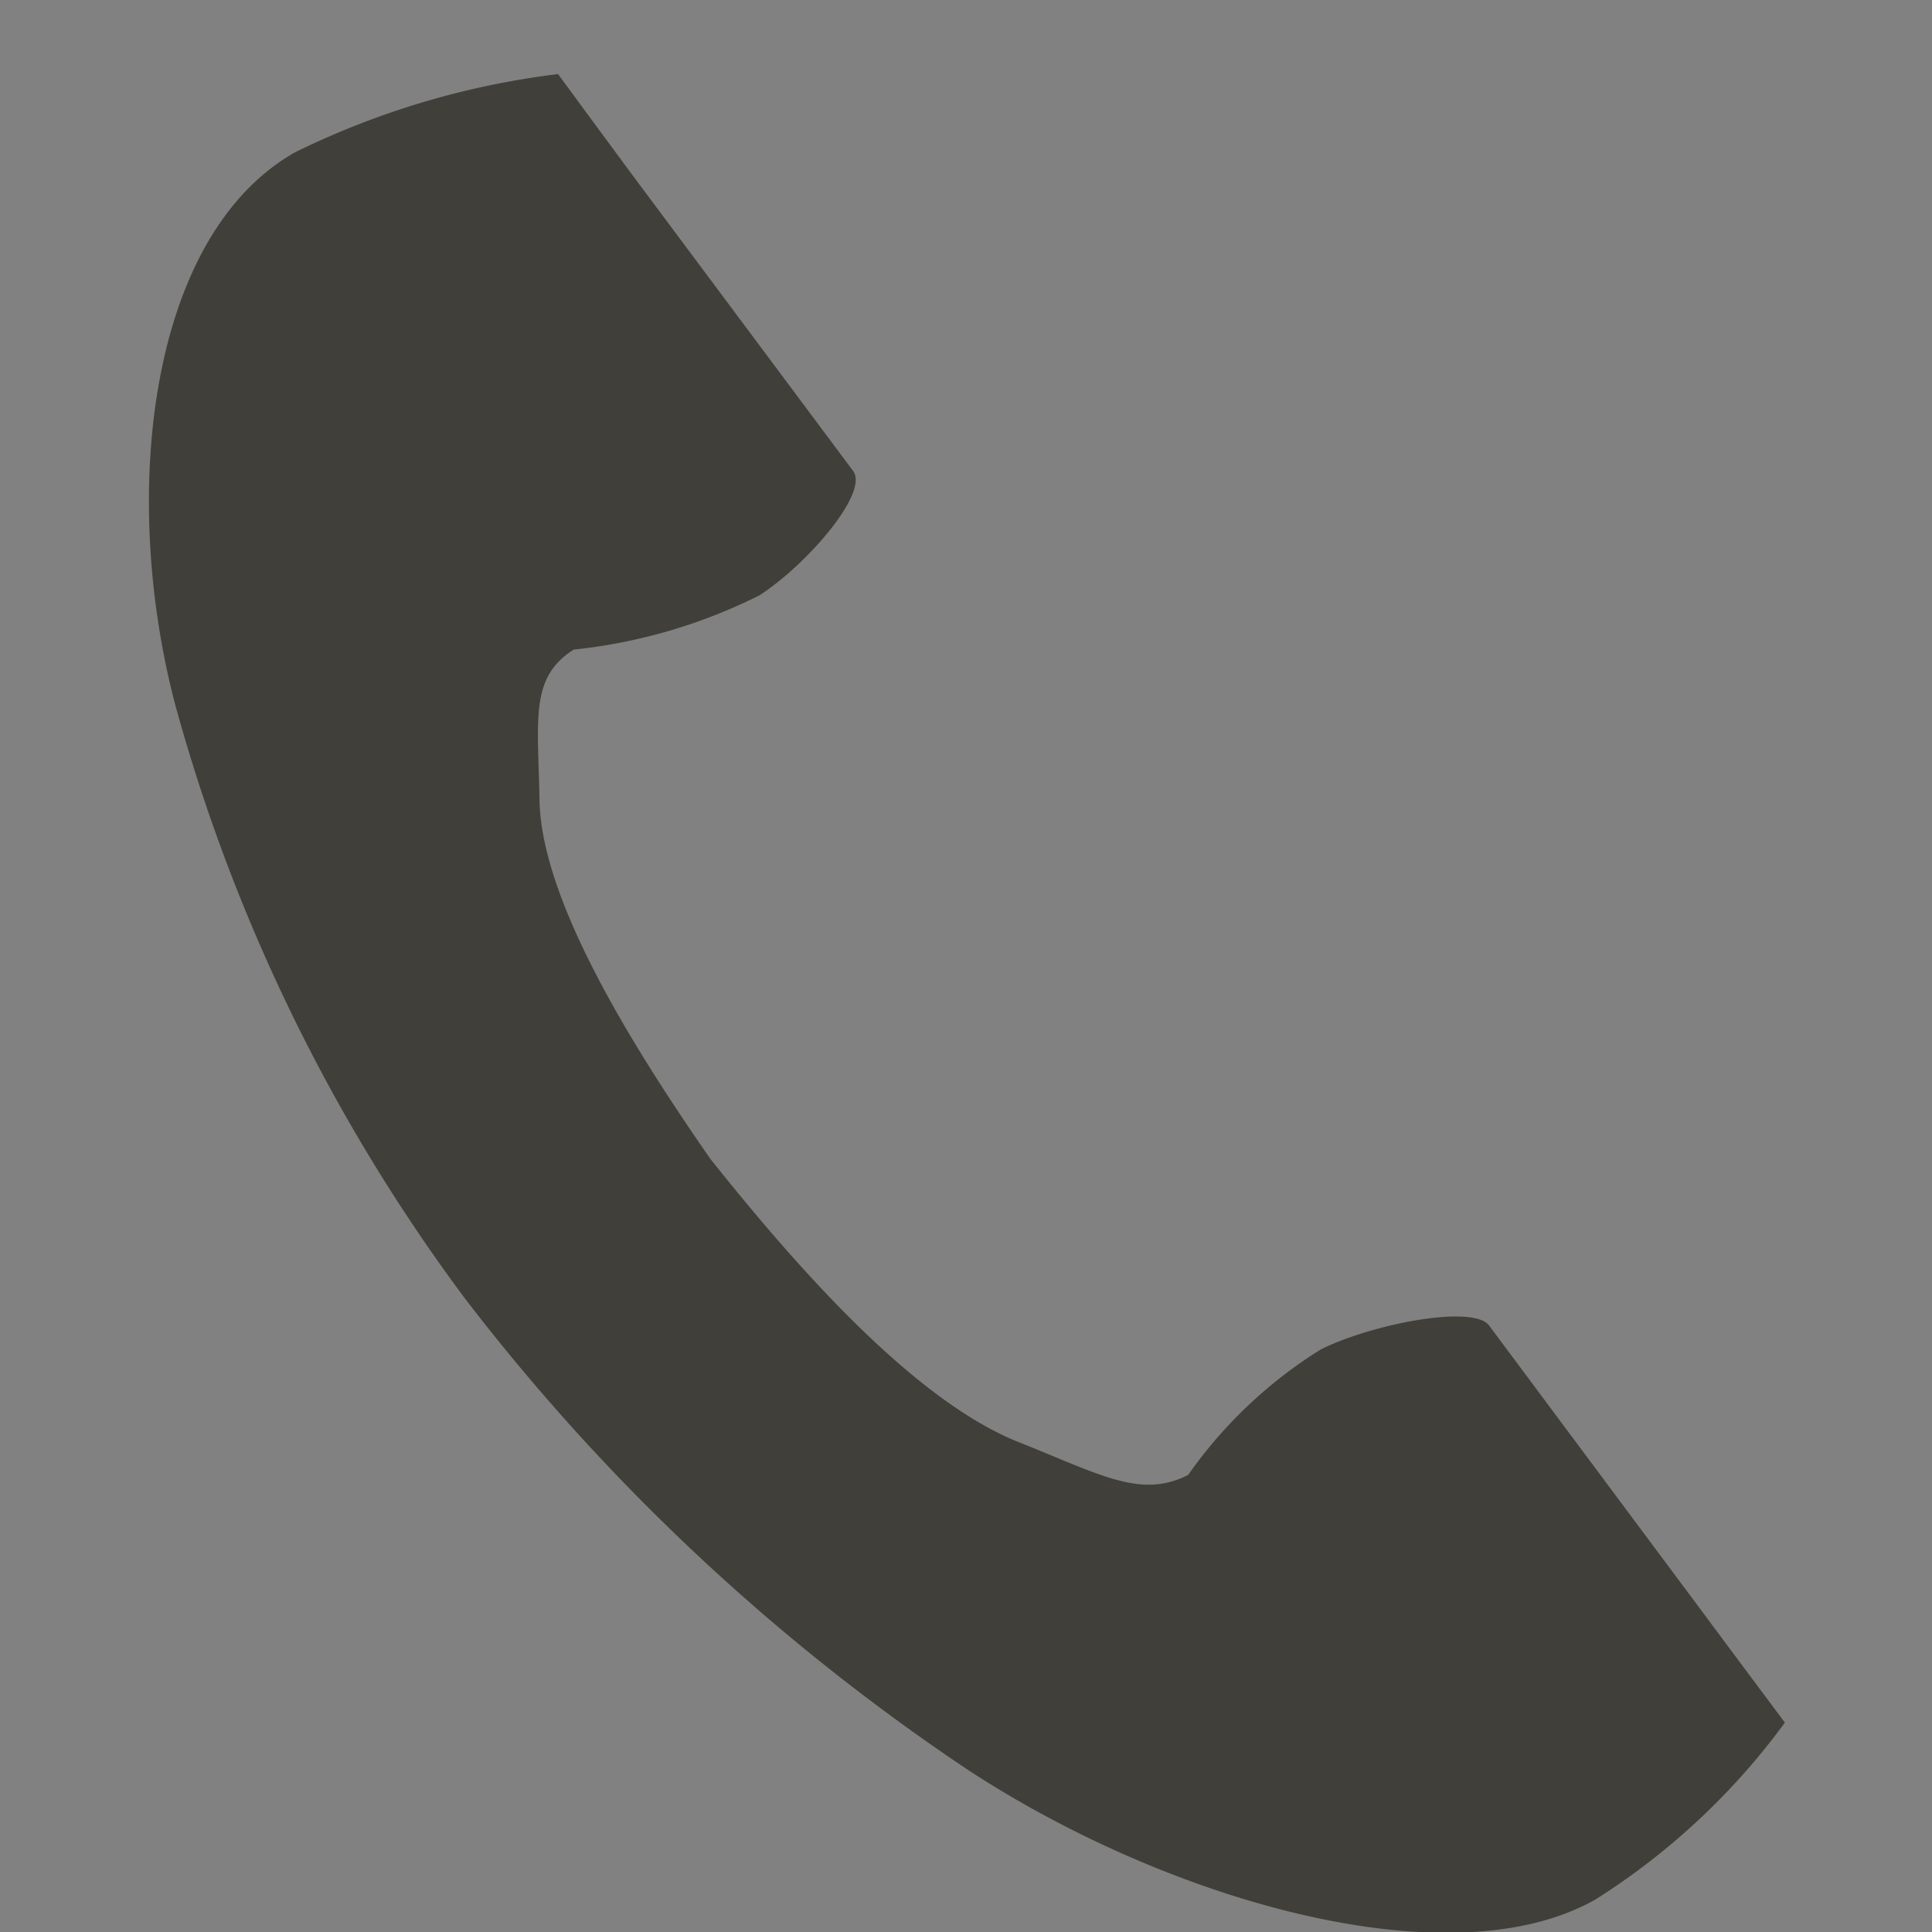 <svg id="icn_tel.svg" xmlns="http://www.w3.org/2000/svg" width="26" height="26" viewBox="0 0 26 26">
  <rect x="0" y="0" width="26" height="26" fill="#808080" stroke="none"/>
  <defs>
    <style>
      .cls-1 {
        fill: #fff;
        opacity: 0.01;
      }

      .cls-2 {
        fill: #403f39;
        fill-rule: evenodd;
      }
    </style>
  </defs>
  <rect id="長方形_700" data-name="長方形 700" class="cls-1" width="26" height="26"/>
  <path id="シェイプ_699" data-name="シェイプ 699" class="cls-2" d="M1519.97,142.05c-1.97,1.118-2.36,4.6-1.61,7.441a23.986,23.986,0,0,0,3.89,7.974,28.444,28.444,0,0,0,6.77,6.349c2.67,1.752,6.48,2.863,8.45,1.749a9.326,9.326,0,0,0,2.55-2.381s-0.87-1.166-1.06-1.423l-2.92-3.92c-0.21-.287-1.57-0.023-2.26.318a6.13,6.13,0,0,0-1.79,1.692c-0.64.324-1.17,0-2.29-.445-1.37-.55-2.91-2.262-4.14-3.808-1.12-1.612-2.29-3.534-2.3-4.854-0.02-1.07-.13-1.624.46-2a7.268,7.268,0,0,0,2.5-.73c0.64-.413,1.48-1.384,1.26-1.675l-2.92-3.915c-0.19-.255-1.05-1.425-1.05-1.425A11.05,11.05,0,0,0,1519.97,142.05Z" transform="translate(-1516 -140)"/>
</svg>
